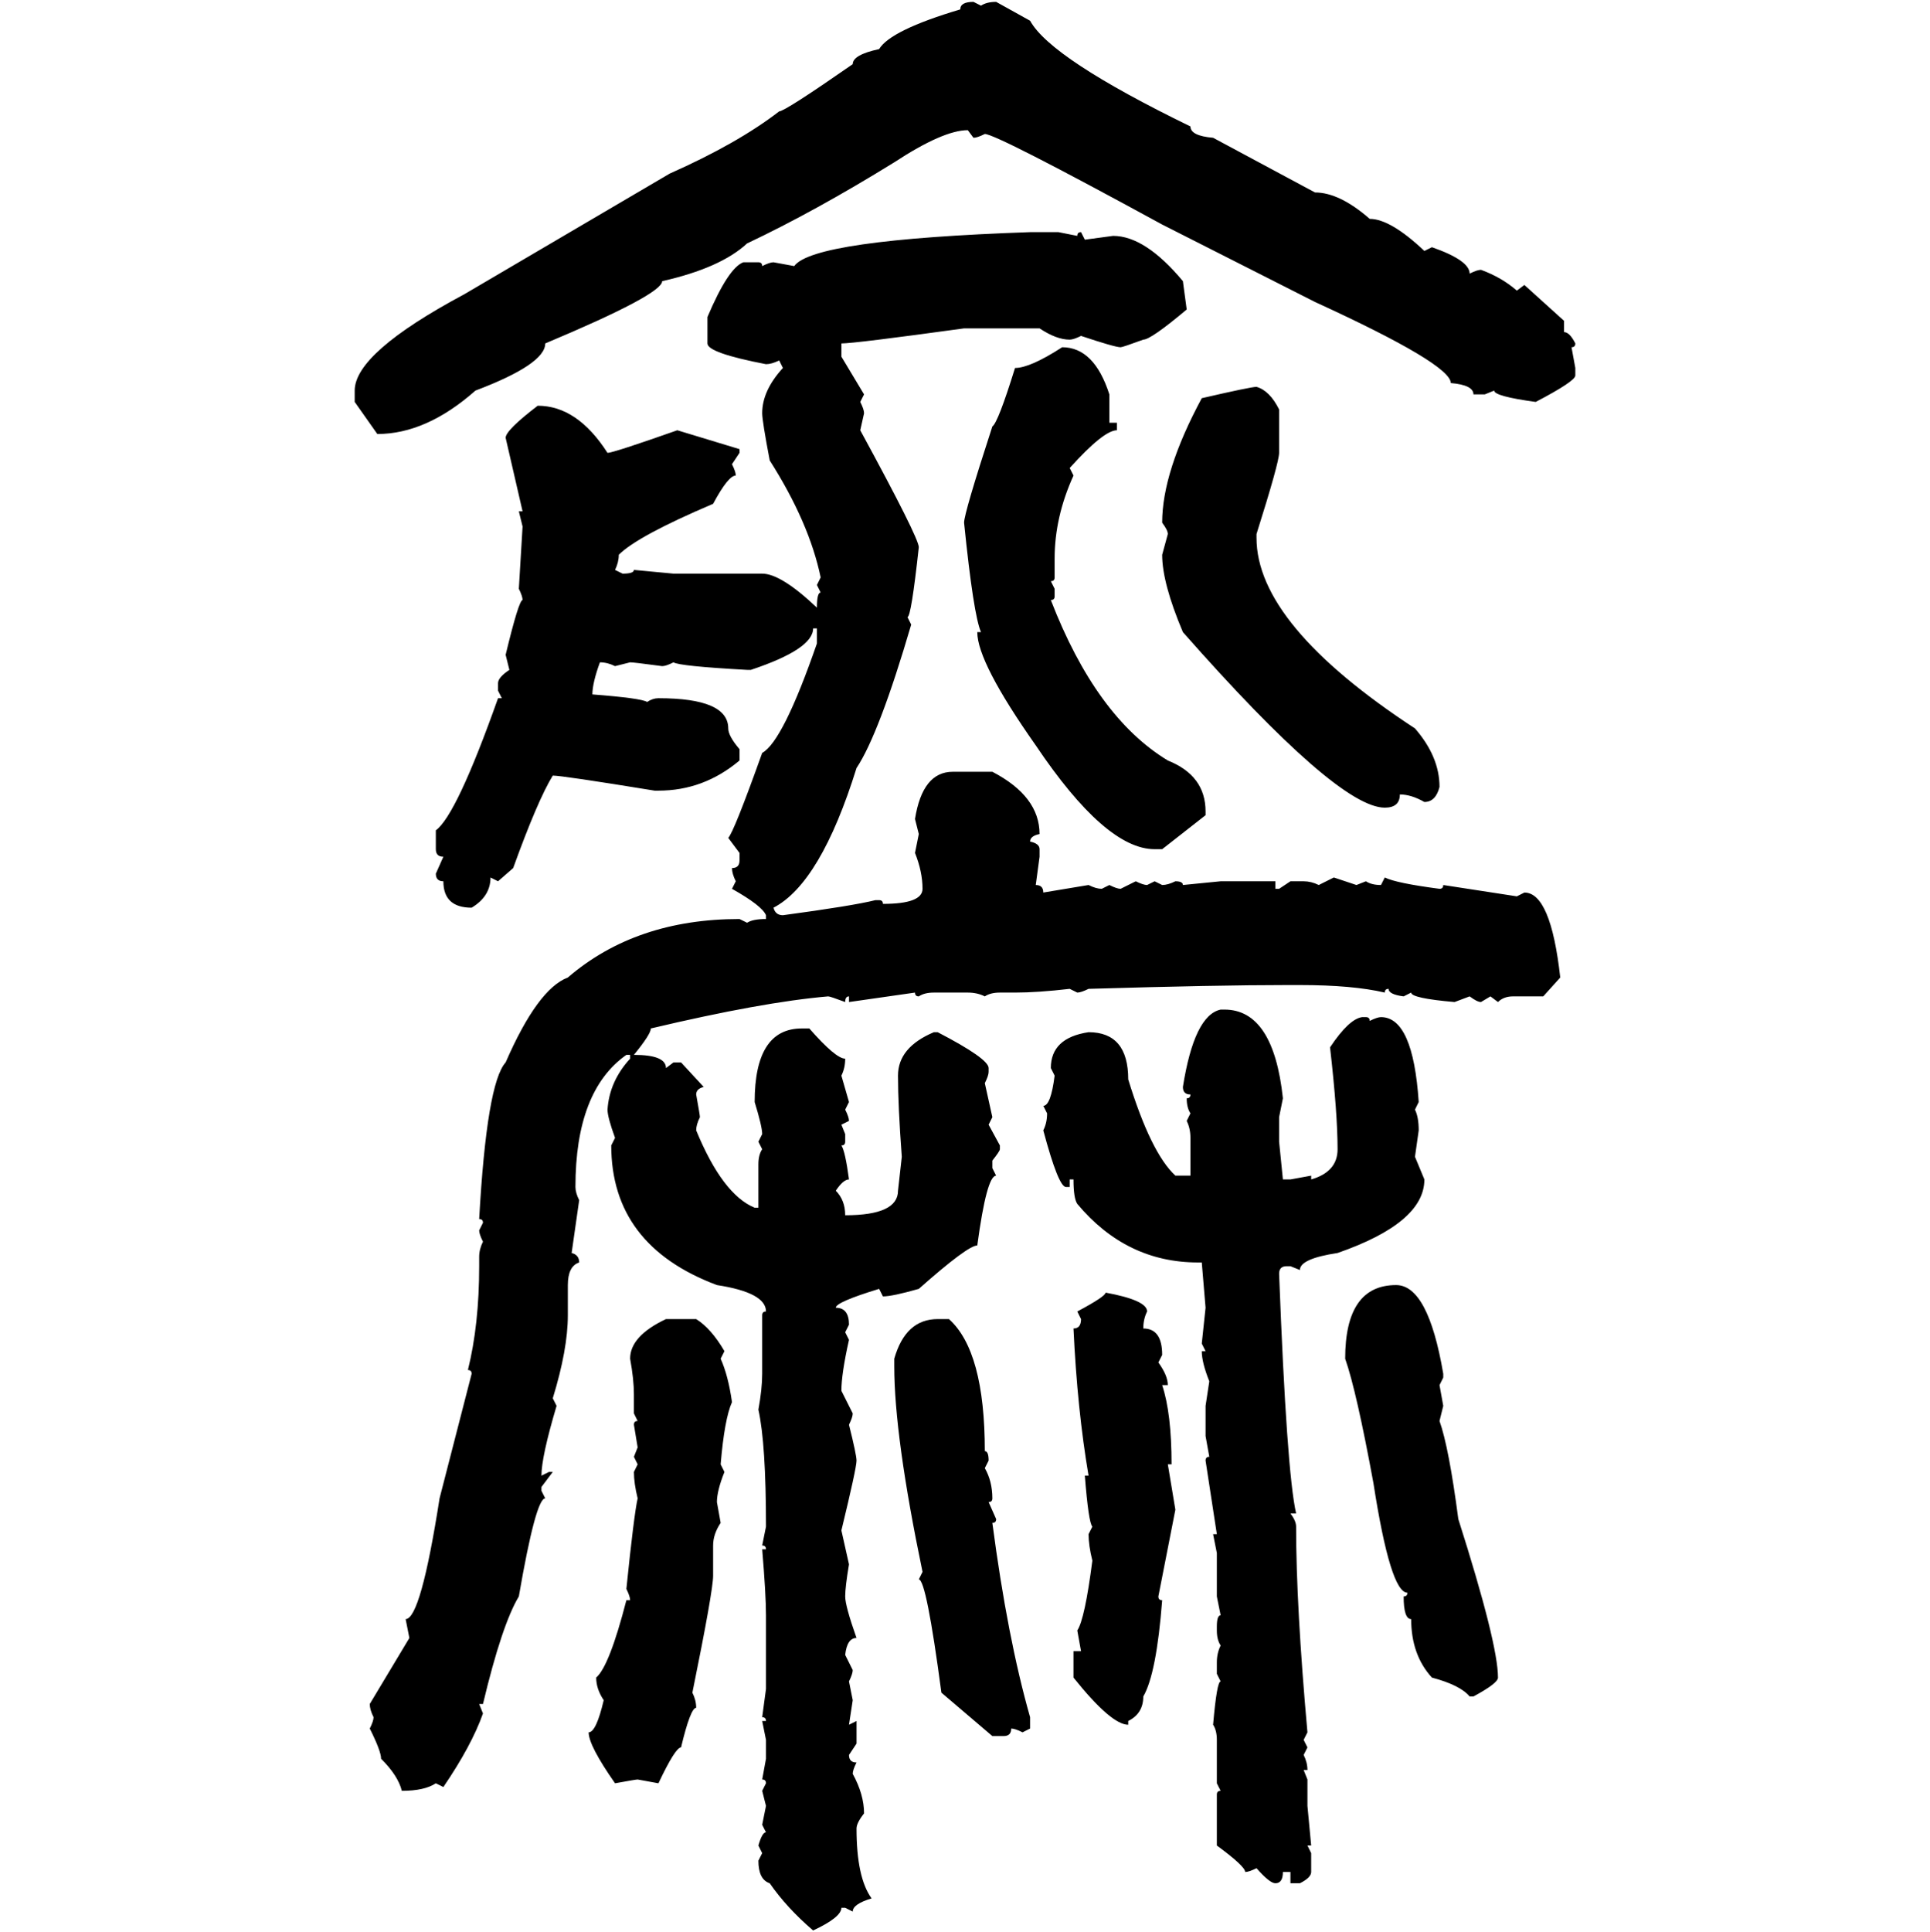 <svg xmlns="http://www.w3.org/2000/svg" xmlns:xlink="http://www.w3.org/1999/xlink" width="299.707" height="300"><path d="M151.17 0.29L151.17 0.29L152.34 0.88Q153.22 0.29 154.69 0.29L154.69 0.29L159.96 3.22Q163.18 9.08 184.86 19.63L184.86 19.63Q184.86 21.09 188.38 21.39L188.38 21.39L204.20 29.88Q208.01 29.88 212.70 33.98L212.70 33.98Q215.92 33.98 221.19 38.96L221.19 38.96L222.36 38.38Q228.22 40.43 228.22 42.48L228.22 42.48Q229.39 41.89 229.98 41.89L229.98 41.89Q233.20 43.07 235.55 45.12L235.55 45.12L236.72 44.24L242.87 49.80L242.87 51.56Q243.75 51.56 244.63 53.32L244.63 53.32Q244.63 53.91 244.04 53.91L244.04 53.91L244.63 57.13L244.63 58.30Q244.63 59.18 238.48 62.40L238.48 62.40Q232.03 61.52 232.03 60.64L232.03 60.64L230.57 61.23L228.81 61.23Q228.81 59.77 225.29 59.47L225.29 59.47Q225.29 56.54 204.20 46.88L204.20 46.88L180.47 34.86Q154.69 20.80 152.93 20.80L152.93 20.80Q151.76 21.39 151.17 21.39L151.17 21.39L150.29 20.21Q146.48 20.21 138.87 25.20L138.87 25.20Q126.56 32.81 116.02 37.79L116.02 37.79Q111.91 41.60 102.83 43.65L102.83 43.65Q102.83 45.70 84.67 53.32L84.67 53.32Q84.67 56.54 73.83 60.64L73.83 60.64Q66.21 67.38 58.59 67.38L58.59 67.38L55.08 62.40L55.08 60.64Q55.08 54.79 72.07 45.70L72.07 45.70L104.00 26.95Q114.55 22.27 121.00 17.29L121.00 17.29Q121.88 17.29 132.42 9.96L132.42 9.96Q132.42 8.50 136.52 7.62L136.52 7.62Q138.28 4.69 149.12 1.46L149.12 1.46Q149.12 0.29 151.17 0.29ZM159.96 36.04L159.96 36.04L164.36 36.04L167.29 36.62Q167.29 36.04 167.87 36.04L167.87 36.04L168.46 37.21L172.85 36.62Q177.83 36.62 183.69 43.65L183.69 43.65L184.28 48.05Q178.71 52.73 177.54 52.73L177.54 52.73Q174.32 53.91 174.02 53.91L174.02 53.91Q173.14 53.91 167.87 52.15L167.87 52.15Q166.70 52.73 166.11 52.73L166.11 52.73Q164.06 52.73 161.43 50.98L161.43 50.98L149.71 50.98Q132.71 53.32 130.66 53.32L130.66 53.32L130.66 55.37L134.18 61.23L133.59 62.40Q134.18 63.57 134.18 64.16L134.18 64.16L133.59 66.80Q142.68 83.50 142.68 84.96L142.68 84.96Q141.50 95.80 140.92 95.80L140.92 95.80L141.50 96.97Q136.52 113.96 133.01 119.24L133.01 119.24Q127.44 137.11 120.12 140.92L120.12 140.92Q120.41 142.09 121.58 142.09L121.58 142.09Q132.42 140.63 135.94 139.75L135.94 139.75L136.52 139.75Q137.11 139.75 137.11 140.33L137.11 140.33Q143.26 140.33 143.26 137.99L143.26 137.99Q143.26 135.35 142.09 132.42L142.09 132.42L142.68 129.49L142.09 127.15Q143.26 119.82 147.95 119.82L147.95 119.82L154.10 119.82Q161.43 123.63 161.43 129.49L161.43 129.49Q159.96 129.79 159.96 130.66L159.96 130.66Q161.43 130.96 161.43 131.84L161.43 131.84L161.43 133.01L160.84 137.40Q162.01 137.40 162.01 138.57L162.01 138.57L169.04 137.40Q170.21 137.99 171.09 137.99L171.09 137.99L172.27 137.40Q173.44 137.99 174.02 137.99L174.02 137.99L176.37 136.82Q177.54 137.40 178.13 137.40L178.13 137.40L179.30 136.82L180.47 137.40Q181.35 137.40 182.52 136.82L182.52 136.82Q183.69 136.82 183.69 137.40L183.69 137.40L189.55 136.82L198.05 136.82L198.05 137.99L198.63 137.99L200.39 136.82L202.44 136.82Q203.61 136.82 204.79 137.40L204.79 137.40L207.13 136.23L210.64 137.40L212.11 136.82Q212.99 137.40 214.45 137.40L214.45 137.40L215.04 136.23Q216.80 137.11 223.54 137.99L223.54 137.99Q224.12 137.99 224.12 137.40L224.12 137.40L235.55 139.16L236.72 138.57Q240.82 138.57 242.29 151.76L242.29 151.76L239.65 154.69L234.96 154.69Q233.50 154.69 232.62 155.57L232.62 155.57L231.45 154.69L229.98 155.57Q229.39 155.57 228.22 154.69L228.22 154.69L225.88 155.57Q219.14 154.98 219.14 154.10L219.14 154.10L217.97 154.69Q215.63 154.39 215.63 153.52L215.63 153.52Q215.04 153.52 215.04 154.10L215.04 154.10Q210.06 152.93 201.86 152.93L201.86 152.93L199.80 152.93Q188.96 152.93 169.04 153.52L169.04 153.52Q167.87 154.10 167.29 154.10L167.29 154.10L166.11 153.52Q161.13 154.10 157.62 154.10L157.62 154.10L155.27 154.10Q153.81 154.10 152.93 154.69L152.93 154.69Q151.76 154.10 150.29 154.10L150.29 154.10L145.02 154.10Q143.55 154.10 142.68 154.69L142.68 154.69Q142.09 154.69 142.09 154.10L142.09 154.10L131.84 155.57L131.84 154.69Q131.25 154.69 131.25 155.57L131.25 155.57Q128.91 154.69 128.61 154.69L128.61 154.69Q118.36 155.57 101.07 159.67L101.07 159.67Q101.07 160.55 98.44 163.77L98.44 163.77Q103.42 163.77 103.42 165.82L103.42 165.82L104.59 164.94L105.76 164.94L109.28 168.75Q108.11 169.04 108.11 169.92L108.11 169.92Q108.69 173.14 108.69 173.44L108.69 173.44Q108.11 174.61 108.11 175.49L108.11 175.49Q112.21 185.45 117.19 187.50L117.19 187.50L117.77 187.50L117.77 180.76Q117.77 179.30 118.36 178.42L118.36 178.42L117.77 177.25L118.36 176.07Q118.36 174.90 117.19 171.09L117.19 171.09Q117.19 159.67 124.51 159.67L124.51 159.67L125.68 159.67Q129.79 164.36 131.25 164.36L131.25 164.36Q131.25 165.82 130.66 166.99L130.66 166.99L131.84 171.09L131.25 172.27Q131.84 173.44 131.84 174.02L131.84 174.02L130.66 174.61L131.25 176.07L131.25 177.25Q131.25 177.83 130.66 177.83L130.66 177.83Q131.25 178.71 131.84 183.11L131.84 183.11Q130.96 183.11 129.79 184.86L129.79 184.86Q131.25 186.33 131.25 188.67L131.25 188.67Q139.45 188.67 139.45 184.86L139.45 184.86L140.04 179.59Q139.45 171.68 139.45 166.99L139.45 166.99Q139.45 162.60 145.02 160.25L145.02 160.25L145.61 160.25Q153.52 164.36 153.52 165.82L153.52 165.82L153.52 166.41Q153.52 166.99 152.93 168.16L152.93 168.16L154.10 173.44L153.52 174.61L155.27 177.83L155.27 178.42Q155.27 178.71 154.10 180.18L154.10 180.18L154.10 181.35L154.69 182.52Q153.22 182.52 151.76 193.36L151.76 193.36Q150.29 193.36 142.68 200.10L142.68 200.10Q138.57 201.27 137.11 201.27L137.11 201.27L136.52 200.10Q129.79 202.15 129.79 203.03L129.79 203.03Q131.84 203.03 131.84 205.66L131.84 205.66L131.25 206.84L131.84 208.01Q130.66 213.28 130.66 215.92L130.66 215.92L132.42 219.43Q132.42 220.02 131.84 221.19L131.84 221.19Q133.01 225.88 133.01 226.76L133.01 226.76Q133.01 227.93 130.66 237.60L130.66 237.60L131.84 242.87Q131.25 246.39 131.25 247.85L131.25 247.85Q131.25 249.32 133.01 254.30L133.01 254.30Q131.54 254.30 131.25 256.93L131.25 256.93L132.42 259.28Q132.42 259.86 131.84 261.04L131.84 261.04L132.42 263.96L131.84 267.77L133.01 267.19L133.01 270.70L131.84 272.46Q131.84 273.63 133.01 273.63L133.01 273.63Q132.42 274.80 132.42 275.39L132.42 275.39Q134.18 278.61 134.18 281.54L134.18 281.54Q133.01 283.01 133.01 283.89L133.01 283.89Q133.01 291.50 135.35 294.73L135.35 294.73Q132.42 295.61 132.42 296.78L132.42 296.78L131.25 296.19L130.66 296.19Q130.66 297.66 126.27 299.71L126.27 299.71Q122.17 296.19 119.53 292.38L119.53 292.38Q117.77 291.80 117.77 288.87L117.77 288.87L118.36 287.70L117.77 286.52Q118.36 284.47 118.95 284.47L118.95 284.47L118.36 283.30L118.95 280.37L118.36 278.03L118.95 276.86Q118.95 276.27 118.36 276.27L118.36 276.27L118.95 273.05L118.95 270.12L118.36 267.19L118.95 267.19Q118.95 266.60 118.36 266.60L118.36 266.60L118.95 262.21L118.95 250.78Q118.95 247.56 118.36 240.53L118.36 240.53L118.95 240.53Q118.95 239.94 118.36 239.94L118.36 239.94L118.95 237.01Q118.95 224.12 117.77 218.85L117.77 218.85Q118.36 215.63 118.36 213.28L118.36 213.28L118.36 204.20Q118.36 203.61 118.95 203.61L118.95 203.61Q118.95 200.68 111.33 199.51L111.33 199.51Q94.92 193.36 94.92 177.83L94.92 177.83L95.51 176.66Q94.34 173.44 94.34 172.27L94.34 172.27Q94.63 167.87 97.85 164.36L97.85 164.36L97.85 163.77L97.27 163.77Q89.36 169.34 89.36 184.28L89.36 184.28Q89.36 185.16 89.94 186.33L89.94 186.33L88.77 194.53Q89.94 194.82 89.94 196.00L89.94 196.00Q88.18 196.58 88.18 199.51L88.18 199.51L88.18 204.20Q88.18 209.47 85.84 217.09L85.84 217.09L86.43 218.26Q84.08 226.17 84.08 229.10L84.08 229.10L85.25 228.52L85.84 228.52L84.08 230.86L84.08 231.45L84.67 232.62Q83.20 232.62 80.57 247.85L80.57 247.85Q77.93 252.25 75 264.55L75 264.55L74.41 264.55L75 266.02Q73.24 271.00 68.85 277.44L68.85 277.44L67.68 276.86Q65.92 278.03 62.40 278.03L62.40 278.03Q61.82 275.68 59.18 273.05L59.18 273.05Q59.18 271.88 57.42 268.36L57.42 268.36Q58.01 267.19 58.01 266.60L58.01 266.60Q57.42 265.43 57.42 264.55L57.42 264.55L63.57 254.30L62.99 251.37Q65.33 251.37 68.26 232.62L68.26 232.62L73.24 213.28Q73.24 212.70 72.66 212.70L72.66 212.70Q74.41 205.66 74.41 196.58L74.41 196.58L74.41 195.12Q74.41 193.95 75 192.77L75 192.77Q74.41 191.60 74.41 191.02L74.41 191.02L75 189.84Q75 189.26 74.41 189.26L74.41 189.26Q75.59 168.16 78.52 164.94L78.52 164.94Q83.50 153.52 88.18 151.76L88.18 151.76Q98.73 142.68 114.84 142.68L114.84 142.68L116.02 143.26Q116.89 142.68 118.95 142.68L118.95 142.68L118.95 142.09Q118.36 140.63 113.67 137.99L113.67 137.99L114.26 136.82Q113.67 135.64 113.67 134.77L113.67 134.77Q114.84 134.77 114.84 133.59L114.84 133.59L114.84 132.42L113.09 130.08Q113.96 129.20 118.36 116.89L118.36 116.89Q121.58 115.14 126.86 99.90L126.86 99.90L126.86 97.56L126.27 97.56Q126.27 100.78 116.60 104.00L116.60 104.00L116.02 104.00Q105.47 103.42 104.59 102.83L104.59 102.83Q103.42 103.42 102.83 103.42L102.83 103.42Q98.44 102.83 97.85 102.83L97.85 102.83L95.51 103.42Q94.34 102.83 93.16 102.83L93.16 102.83Q91.99 106.05 91.99 107.81L91.99 107.81Q99.61 108.40 100.49 108.98L100.49 108.98Q101.37 108.40 102.25 108.40L102.25 108.40Q113.09 108.40 113.09 113.09L113.09 113.09Q113.09 114.26 114.84 116.31L114.84 116.31L114.84 118.07Q109.28 122.75 102.25 122.75L102.25 122.75L101.66 122.75Q87.30 120.41 85.84 120.41L85.84 120.41Q83.50 124.22 79.69 134.77L79.69 134.77L77.34 136.82L76.17 136.23Q76.17 139.16 73.24 140.92L73.24 140.92Q68.85 140.92 68.85 136.82L68.85 136.82Q67.68 136.82 67.68 135.64L67.68 135.64L68.85 133.01Q67.68 133.01 67.68 131.84L67.68 131.84L67.68 128.91Q70.90 126.56 77.34 108.40L77.34 108.40L77.93 108.40L77.34 107.23L77.34 106.05Q77.34 105.18 79.10 104.00L79.10 104.00L78.52 101.66Q80.57 93.16 81.15 93.16L81.15 93.16Q81.15 92.58 80.57 91.41L80.57 91.41L81.15 81.74L80.57 79.39L81.15 79.39L78.52 67.97Q78.52 66.80 83.50 62.99L83.50 62.99Q89.65 62.99 94.34 70.31L94.34 70.31Q95.21 70.31 105.18 66.80L105.18 66.80L114.84 69.73L114.84 70.31L113.67 72.07Q114.26 73.24 114.26 73.83L114.26 73.83Q113.09 73.83 110.74 78.22L110.74 78.22Q99.02 83.20 96.09 86.13L96.09 86.13Q96.09 87.30 95.51 88.48L95.51 88.48L96.68 89.06Q98.44 89.06 98.44 88.48L98.44 88.48L104.59 89.06L118.36 89.06Q121.29 89.06 126.86 94.34L126.86 94.34Q126.86 91.99 127.44 91.99L127.44 91.99L126.86 90.82L127.44 89.65Q125.68 81.15 119.53 71.48L119.53 71.48Q118.36 65.33 118.36 64.16L118.36 64.16Q118.36 60.64 121.58 57.13L121.58 57.13L121.00 55.96Q119.82 56.54 118.95 56.54L118.95 56.54Q109.86 54.79 109.86 53.32L109.86 53.32L109.86 49.22Q113.09 41.60 115.43 40.72L115.43 40.72L117.77 40.72Q118.36 40.72 118.36 41.31L118.36 41.31Q119.53 40.72 120.12 40.72L120.12 40.72L123.34 41.31Q126.27 37.21 159.96 36.04ZM164.94 53.91L164.94 53.91Q169.92 53.91 172.27 61.23L172.27 61.23L172.27 65.63L173.44 65.63L173.44 66.80Q171.39 66.80 166.11 72.66L166.11 72.66L166.70 73.83Q163.77 80.27 163.77 86.72L163.77 86.72L163.77 89.65Q163.77 90.23 163.18 90.23L163.18 90.23L163.77 91.41L163.77 92.58Q163.77 93.16 163.18 93.16L163.18 93.16Q170.21 111.33 181.35 118.07L181.35 118.07Q187.21 120.41 187.21 125.98L187.21 125.98L187.21 126.56L180.47 131.84L179.30 131.84Q171.68 131.84 160.84 115.72L160.84 115.72Q151.76 102.83 151.76 98.14L151.76 98.14L152.34 98.14Q151.17 95.51 149.71 81.15L149.71 81.15Q149.71 79.69 154.10 66.21L154.10 66.21Q154.98 65.63 157.62 57.13L157.62 57.13Q159.96 57.13 164.94 53.91ZM195.12 60.06L195.12 60.06Q197.17 60.64 198.63 63.57L198.63 63.57L198.63 70.31Q198.63 71.78 195.12 82.91L195.12 82.91L195.12 83.50Q195.12 96.97 219.73 113.09L219.73 113.09Q223.54 117.48 223.54 122.17L223.54 122.17Q222.95 124.51 221.19 124.51L221.19 124.51Q219.14 123.34 217.38 123.34L217.38 123.34Q217.38 125.39 215.04 125.39L215.04 125.39Q207.71 125.39 183.69 98.14L183.69 98.14Q180.47 90.53 180.47 86.13L180.47 86.13L181.35 82.91Q181.35 82.32 180.47 81.15L180.47 81.15Q180.47 73.24 186.62 61.82L186.62 61.82Q194.24 60.06 195.12 60.06ZM189.55 156.74L189.55 156.74L190.14 156.74Q197.75 156.74 199.22 170.51L199.22 170.51L198.63 173.44L198.63 177.25L199.22 183.11L200.39 183.11L203.61 182.52L203.61 183.11Q207.71 181.93 207.71 178.42L207.71 178.42Q207.71 172.85 206.54 162.60L206.54 162.60Q209.47 158.20 211.52 157.91L211.52 157.91L212.11 157.91Q212.70 157.91 212.70 158.50L212.70 158.50Q213.87 157.91 214.45 157.91L214.45 157.91Q219.43 157.91 220.31 171.09L220.31 171.09L219.73 172.27Q220.31 173.44 220.31 175.49L220.31 175.49L219.73 179.59L221.19 183.11Q221.19 189.84 207.71 194.53L207.71 194.53Q201.86 195.41 201.86 197.17L201.86 197.17L200.39 196.58L199.80 196.58Q198.63 196.58 198.63 197.75L198.63 197.75Q199.80 228.52 201.27 234.96L201.27 234.96L200.39 234.96Q201.27 236.13 201.27 237.01L201.27 237.01Q201.27 249.32 203.03 268.95L203.03 268.95L202.44 270.12L203.03 271.29L202.44 272.46Q203.03 273.63 203.03 274.80L203.03 274.80L202.44 274.80L203.03 276.27L203.03 280.37L203.61 286.52L203.03 286.52L203.61 287.70L203.61 290.63Q203.61 291.50 201.86 292.38L201.86 292.38L200.39 292.38L200.39 290.63L199.22 290.63Q199.22 292.38 198.05 292.38L198.05 292.38Q197.17 292.38 195.12 290.04L195.12 290.04Q193.95 290.63 193.36 290.63L193.36 290.63Q193.36 289.75 188.96 286.52L188.96 286.52L188.96 278.61Q188.96 278.03 189.55 278.03L189.55 278.03L188.96 276.86L188.96 270.12Q188.96 268.65 188.38 267.77L188.38 267.77Q188.96 261.04 189.55 261.04L189.55 261.04L188.96 259.86L188.96 258.11Q188.96 256.64 189.55 255.47L189.55 255.47Q188.96 254.59 188.96 253.13L188.96 253.13L188.96 252.54Q188.96 250.78 189.55 250.78L189.55 250.78L188.96 247.85L188.96 241.11L188.38 238.18L188.96 238.18L187.21 226.76Q187.21 226.17 187.79 226.17L187.79 226.17L187.21 222.95L187.21 218.26L187.79 214.45Q186.62 211.52 186.62 209.77L186.62 209.77L187.21 209.77L186.62 208.59L187.21 203.03L186.62 196.00L186.04 196.00Q174.90 196.00 167.29 186.91L167.29 186.91Q166.70 186.04 166.70 183.11L166.70 183.11L166.11 183.11L166.11 184.28L165.53 184.28Q164.36 184.28 162.01 175.49L162.01 175.49Q162.60 174.32 162.60 172.85L162.60 172.85L162.01 171.68Q163.18 171.68 163.77 166.99L163.77 166.99L163.18 165.82Q163.18 161.13 169.04 160.25L169.04 160.25Q175.20 160.25 175.20 167.58L175.20 167.58Q178.71 179.00 182.52 182.52L182.52 182.52L184.86 182.52L184.86 176.66Q184.86 175.20 184.28 174.02L184.28 174.02L184.86 172.85Q184.28 171.97 184.28 170.51L184.28 170.51Q184.86 170.51 184.86 169.92L184.86 169.92Q183.69 169.92 183.69 168.75L183.69 168.75Q185.45 157.62 189.55 156.74ZM216.80 199.51L216.80 199.51Q221.78 199.51 224.12 213.28L224.12 213.28L224.12 213.87L223.54 215.04L224.12 218.26L223.54 220.61Q225 224.71 226.46 235.84L226.46 235.84Q232.62 255.18 232.62 260.45L232.62 260.45Q232.62 261.33 228.81 263.38L228.81 263.38L228.22 263.38Q226.76 261.62 222.36 260.45L222.36 260.45Q219.14 256.93 219.14 251.37L219.14 251.37Q217.97 251.37 217.97 247.85L217.97 247.85Q218.55 247.85 218.55 247.27L218.55 247.27Q215.92 247.27 213.28 230.27L213.28 230.27Q210.64 215.92 208.89 210.94L208.89 210.94Q208.89 199.51 216.80 199.51ZM171.68 200.68L171.68 200.68Q178.13 201.86 178.13 203.61L178.13 203.61Q177.54 204.79 177.54 206.25L177.54 206.25Q180.47 206.25 180.47 210.35L180.47 210.35L179.88 211.52Q181.35 213.57 181.35 215.04L181.35 215.04L180.47 215.04Q181.93 219.43 181.93 227.34L181.93 227.34L181.35 227.34L182.52 234.38L179.88 247.85Q179.88 248.44 180.47 248.44L180.47 248.44Q179.59 259.86 177.54 263.38L177.54 263.38Q177.54 266.02 175.20 267.19L175.20 267.19L175.20 267.77Q172.56 267.77 166.70 260.45L166.70 260.45L166.70 256.35L167.87 256.35L167.29 253.13Q168.46 251.37 169.63 242.29L169.63 242.29Q169.04 239.94 169.04 238.18L169.04 238.18L169.63 237.01Q169.04 236.43 168.46 229.10L168.46 229.10L169.04 229.10Q167.29 218.85 166.70 206.25L166.70 206.25Q167.87 206.25 167.87 204.79L167.87 204.79L167.29 203.61Q171.68 201.27 171.68 200.68ZM103.42 204.79L103.42 204.79L108.11 204.79Q110.45 206.25 112.50 209.77L112.50 209.77L111.91 210.94Q113.09 213.57 113.67 217.68L113.67 217.68Q112.50 220.31 111.91 227.34L111.91 227.34L112.50 228.52Q111.33 231.45 111.33 233.20L111.33 233.20L111.91 236.43Q110.74 238.18 110.74 239.94L110.74 239.94L110.74 244.63Q110.74 246.97 107.52 262.79L107.52 262.79Q108.11 263.96 108.11 265.14L108.11 265.14Q107.23 265.14 105.76 271.29L105.76 271.29Q104.88 271.29 102.25 276.86L102.25 276.86L99.02 276.27Q98.73 276.27 95.51 276.86L95.51 276.86Q91.41 271.00 91.41 268.95L91.41 268.95Q92.58 268.95 93.75 263.96L93.75 263.96Q92.58 262.21 92.58 260.45L92.58 260.45Q94.63 258.69 97.27 248.44L97.27 248.44L97.85 248.44Q97.85 247.85 97.27 246.68L97.27 246.68Q98.44 235.25 99.02 232.62L99.02 232.62Q98.44 230.27 98.44 228.52L98.44 228.52L99.02 227.34L98.44 226.17L99.02 224.71L98.44 221.19Q98.44 220.61 99.02 220.61L99.02 220.61L98.44 219.43L98.44 216.50Q98.44 214.16 97.85 210.94L97.85 210.94Q97.85 207.42 103.42 204.79ZM145.61 204.79L147.36 204.79Q152.93 209.77 152.93 225.29L152.93 225.29Q153.52 225.29 153.52 226.76L153.52 226.76L152.93 227.93Q154.10 229.98 154.10 232.62L154.10 232.62Q154.10 233.20 153.52 233.20L153.52 233.20L154.69 235.84Q154.69 236.43 154.10 236.43L154.10 236.43Q156.45 254.30 159.96 266.60L159.96 266.60L159.96 268.36L158.79 268.95Q157.62 268.36 157.03 268.36L157.03 268.36Q157.03 269.53 155.86 269.53L155.86 269.53L154.10 269.53L146.19 262.79Q143.85 245.21 142.68 245.21L142.68 245.21L143.26 244.04Q138.87 222.95 138.87 212.11L138.87 212.11L138.87 210.94Q140.63 204.79 145.61 204.79L145.61 204.79Z"/></svg>